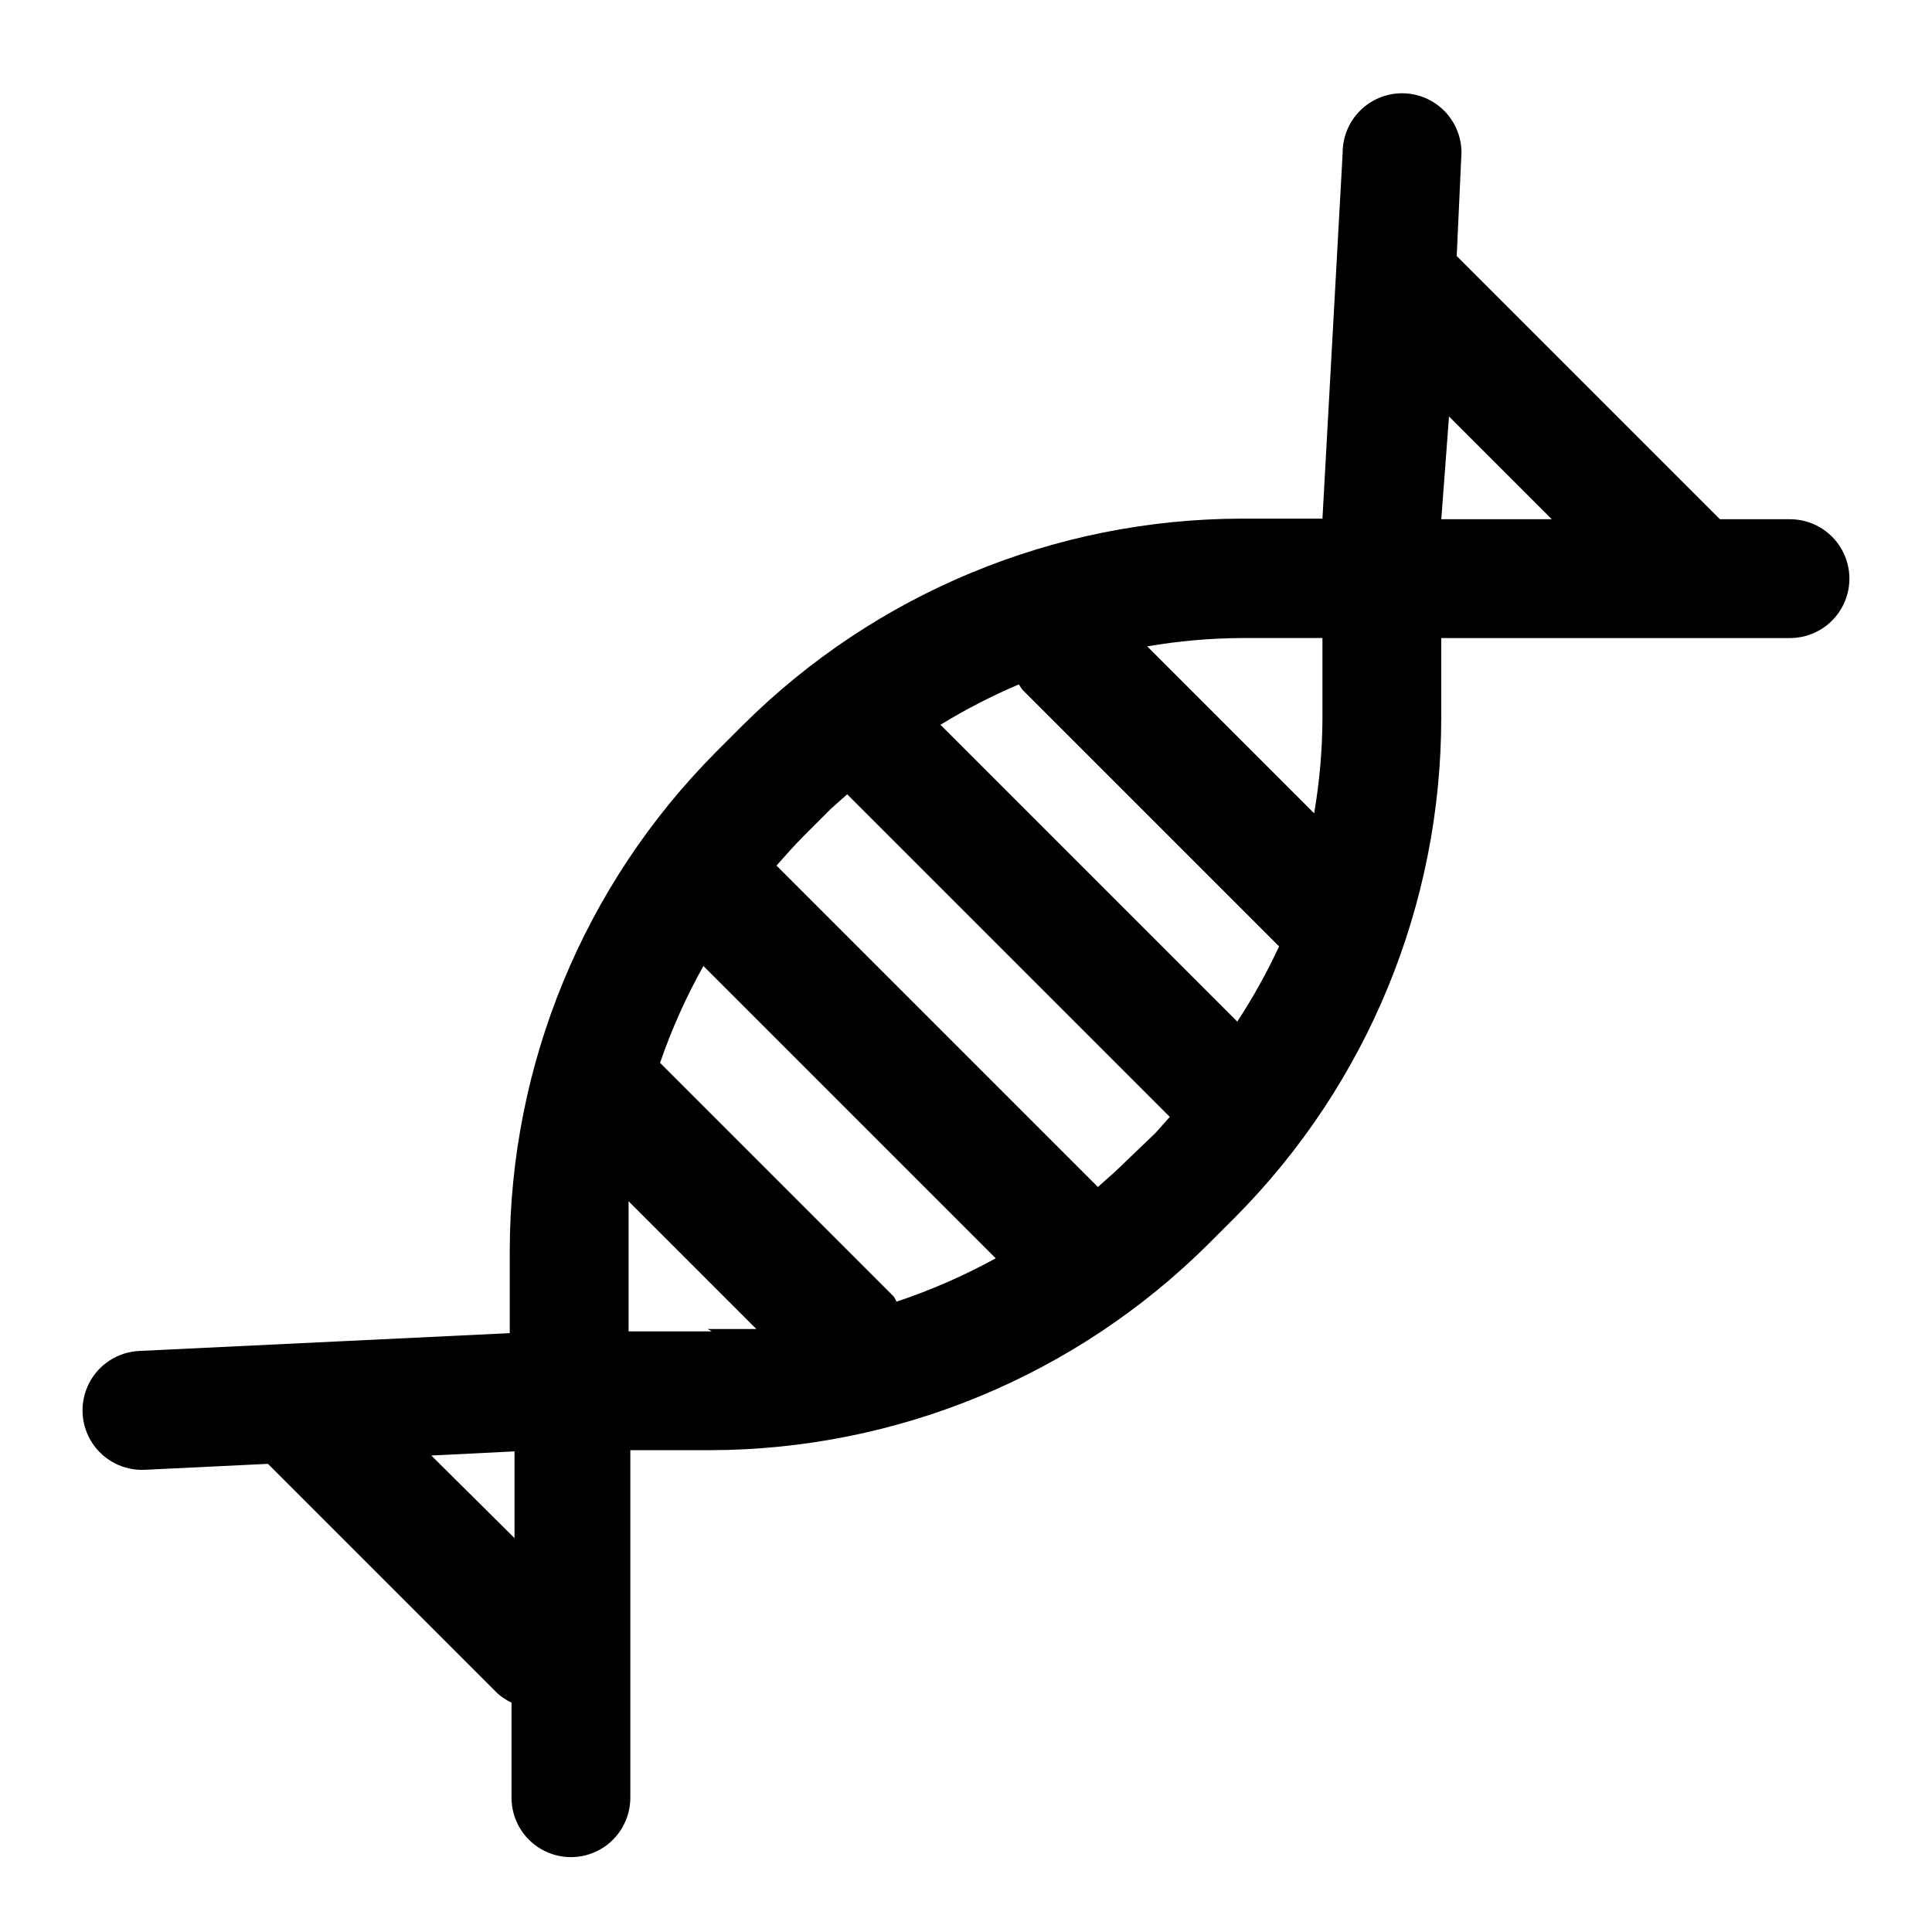 <?xml version="1.0" encoding="UTF-8"?>
<!-- Uploaded to: SVG Repo, www.svgrepo.com, Generator: SVG Repo Mixer Tools -->
<svg fill="#000000" width="800px" height="800px" version="1.1" viewBox="144 144 512 512" xmlns="http://www.w3.org/2000/svg">
 <path d="m618.37 281.6h-18.578l-69.746-69.746 1.258-27.395h0.004c0-4.176-1.66-8.18-4.613-11.133-2.953-2.949-6.957-4.609-11.133-4.609-4.176 0-8.18 1.66-11.133 4.609-2.953 2.953-4.609 6.957-4.609 11.133l-5.356 96.984h-21.566c-49.457 0.133-96.867 19.762-131.94 54.633l-7.242 7.242c-34.984 35.188-54.625 82.789-54.629 132.41v21.57l-98.242 4.723h-0.004c-5.625 0.281-10.672 3.543-13.238 8.555-2.57 5.012-2.269 11.012 0.785 15.742 3.059 4.731 8.402 7.473 14.027 7.191l32.59-1.574 60.773 60.773c1.133 1.016 2.406 1.863 3.777 2.519v25.188c0 5.625 3.004 10.824 7.875 13.637 4.871 2.812 10.871 2.812 15.742 0s7.871-8.012 7.871-13.637v-92.102h21.258c49.453-0.129 96.863-19.762 131.93-54.633l7.242-7.242c34.891-35.172 54.469-82.707 54.473-132.25v-21.098h92.418c5.625 0 10.824-3 13.637-7.871s2.812-10.871 0-15.742c-2.812-4.871-8.012-7.875-13.637-7.875zm-145.16 31.488h21.254v21.258c-0.035 8.441-0.773 16.867-2.203 25.188l-44.242-44.242 0.004 0.004c8.215-1.414 16.535-2.152 24.875-2.207zm-1.258 101.71-78.719-78.719c6.652-4.078 13.598-7.656 20.781-10.707 0.285 0.492 0.602 0.965 0.945 1.418l68.016 68.016h-0.004c-3.191 6.867-6.875 13.496-11.02 19.836zm-91.156 72.738-61.875-61.875c3.059-8.879 6.902-17.469 11.492-25.66l77.461 77.461c-8.398 4.621-17.199 8.469-26.293 11.492 0 0-0.473-1.102-0.789-1.418zm-122.49 42.195 22.043-1.102v22.984zm74.312-32.906h-22.039v-21.254-13.227l33.852 33.852h-12.91zm110.21-45.5c-2.519 2.519-5.195 4.879-7.871 7.242l-85.176-85.176c2.363-2.676 4.723-5.352 7.242-7.871l7.242-7.242 4.25-3.777 85.488 85.488-3.777 4.25zm85.176-196.96 27.238 27.238-29.285-0.004z"/>
</svg>